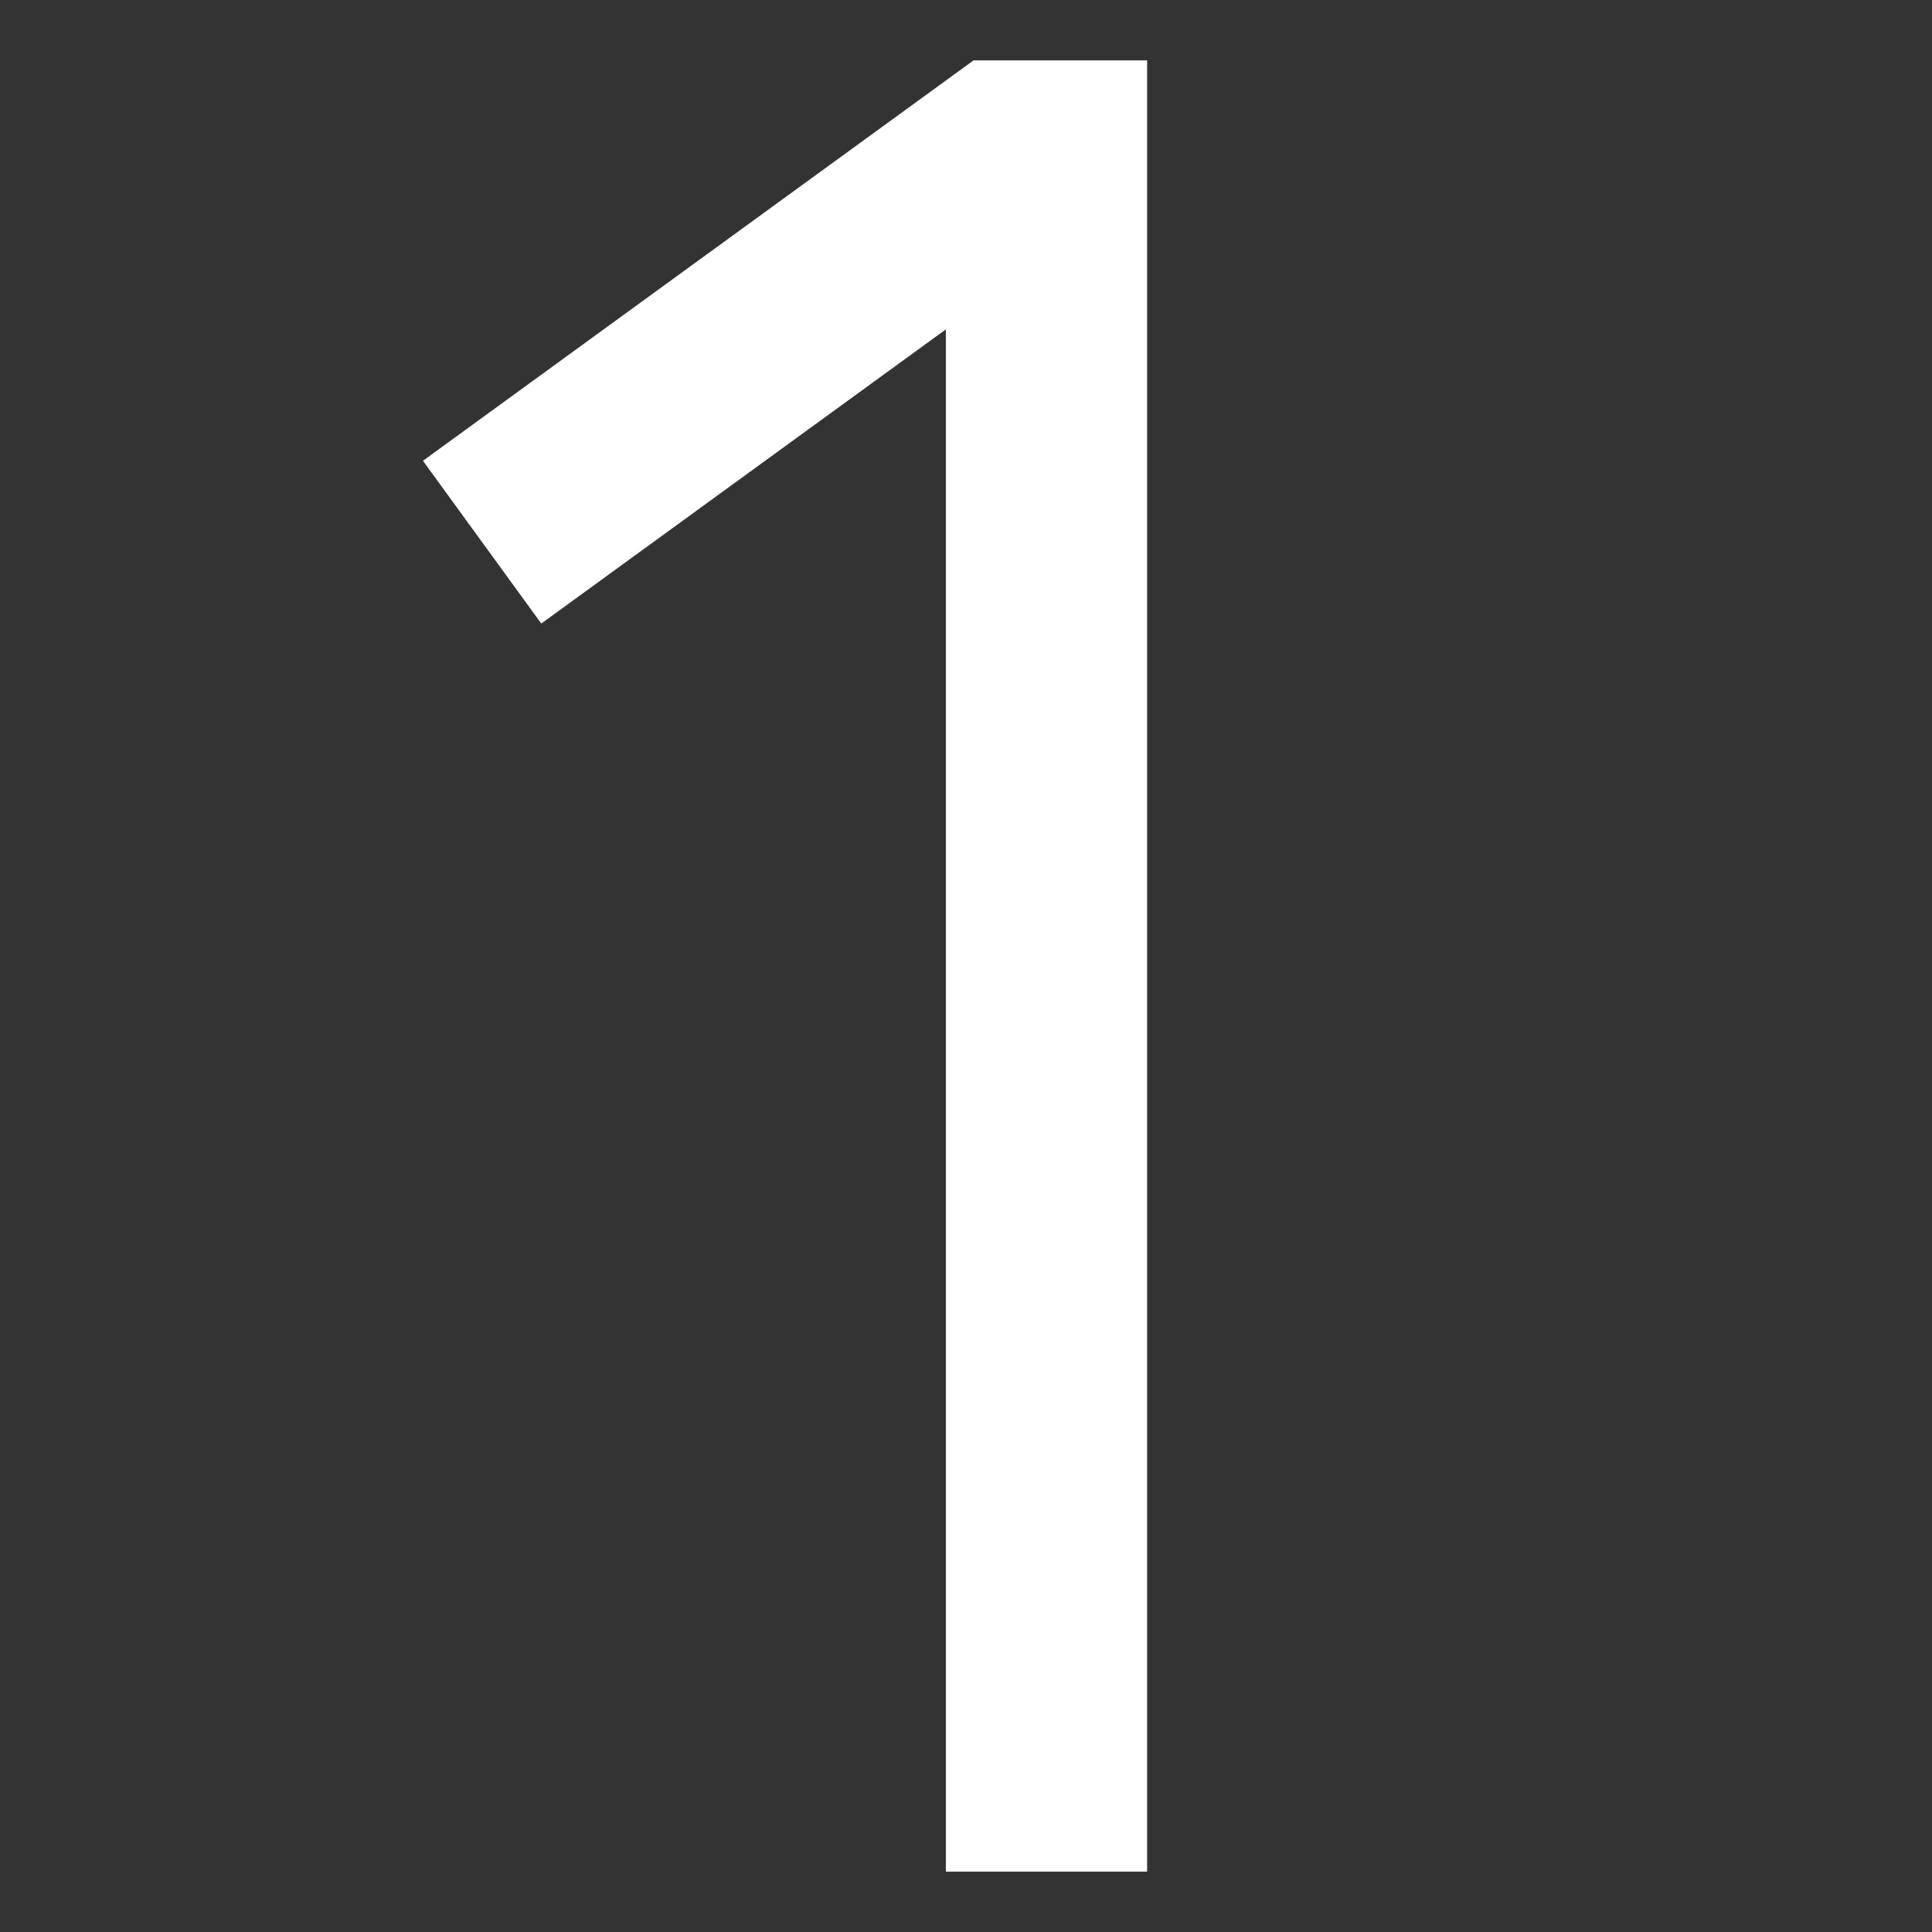 <svg xmlns="http://www.w3.org/2000/svg" width="48" height="48" viewBox="0 0 48 48"><rect x="0" y="0" width="48" height="48" fill="#333333" stroke="none"/><g class="nc-icon-wrapper" fill="#f9dc58"><polygon points="28.5 46.5 23.5 46.5 23.5 8.183 13.448 15.492 10.508 11.448 24.188 1.5 28.5 1.5 28.5 46.5" fill="#ffffff"></polygon></g></svg>